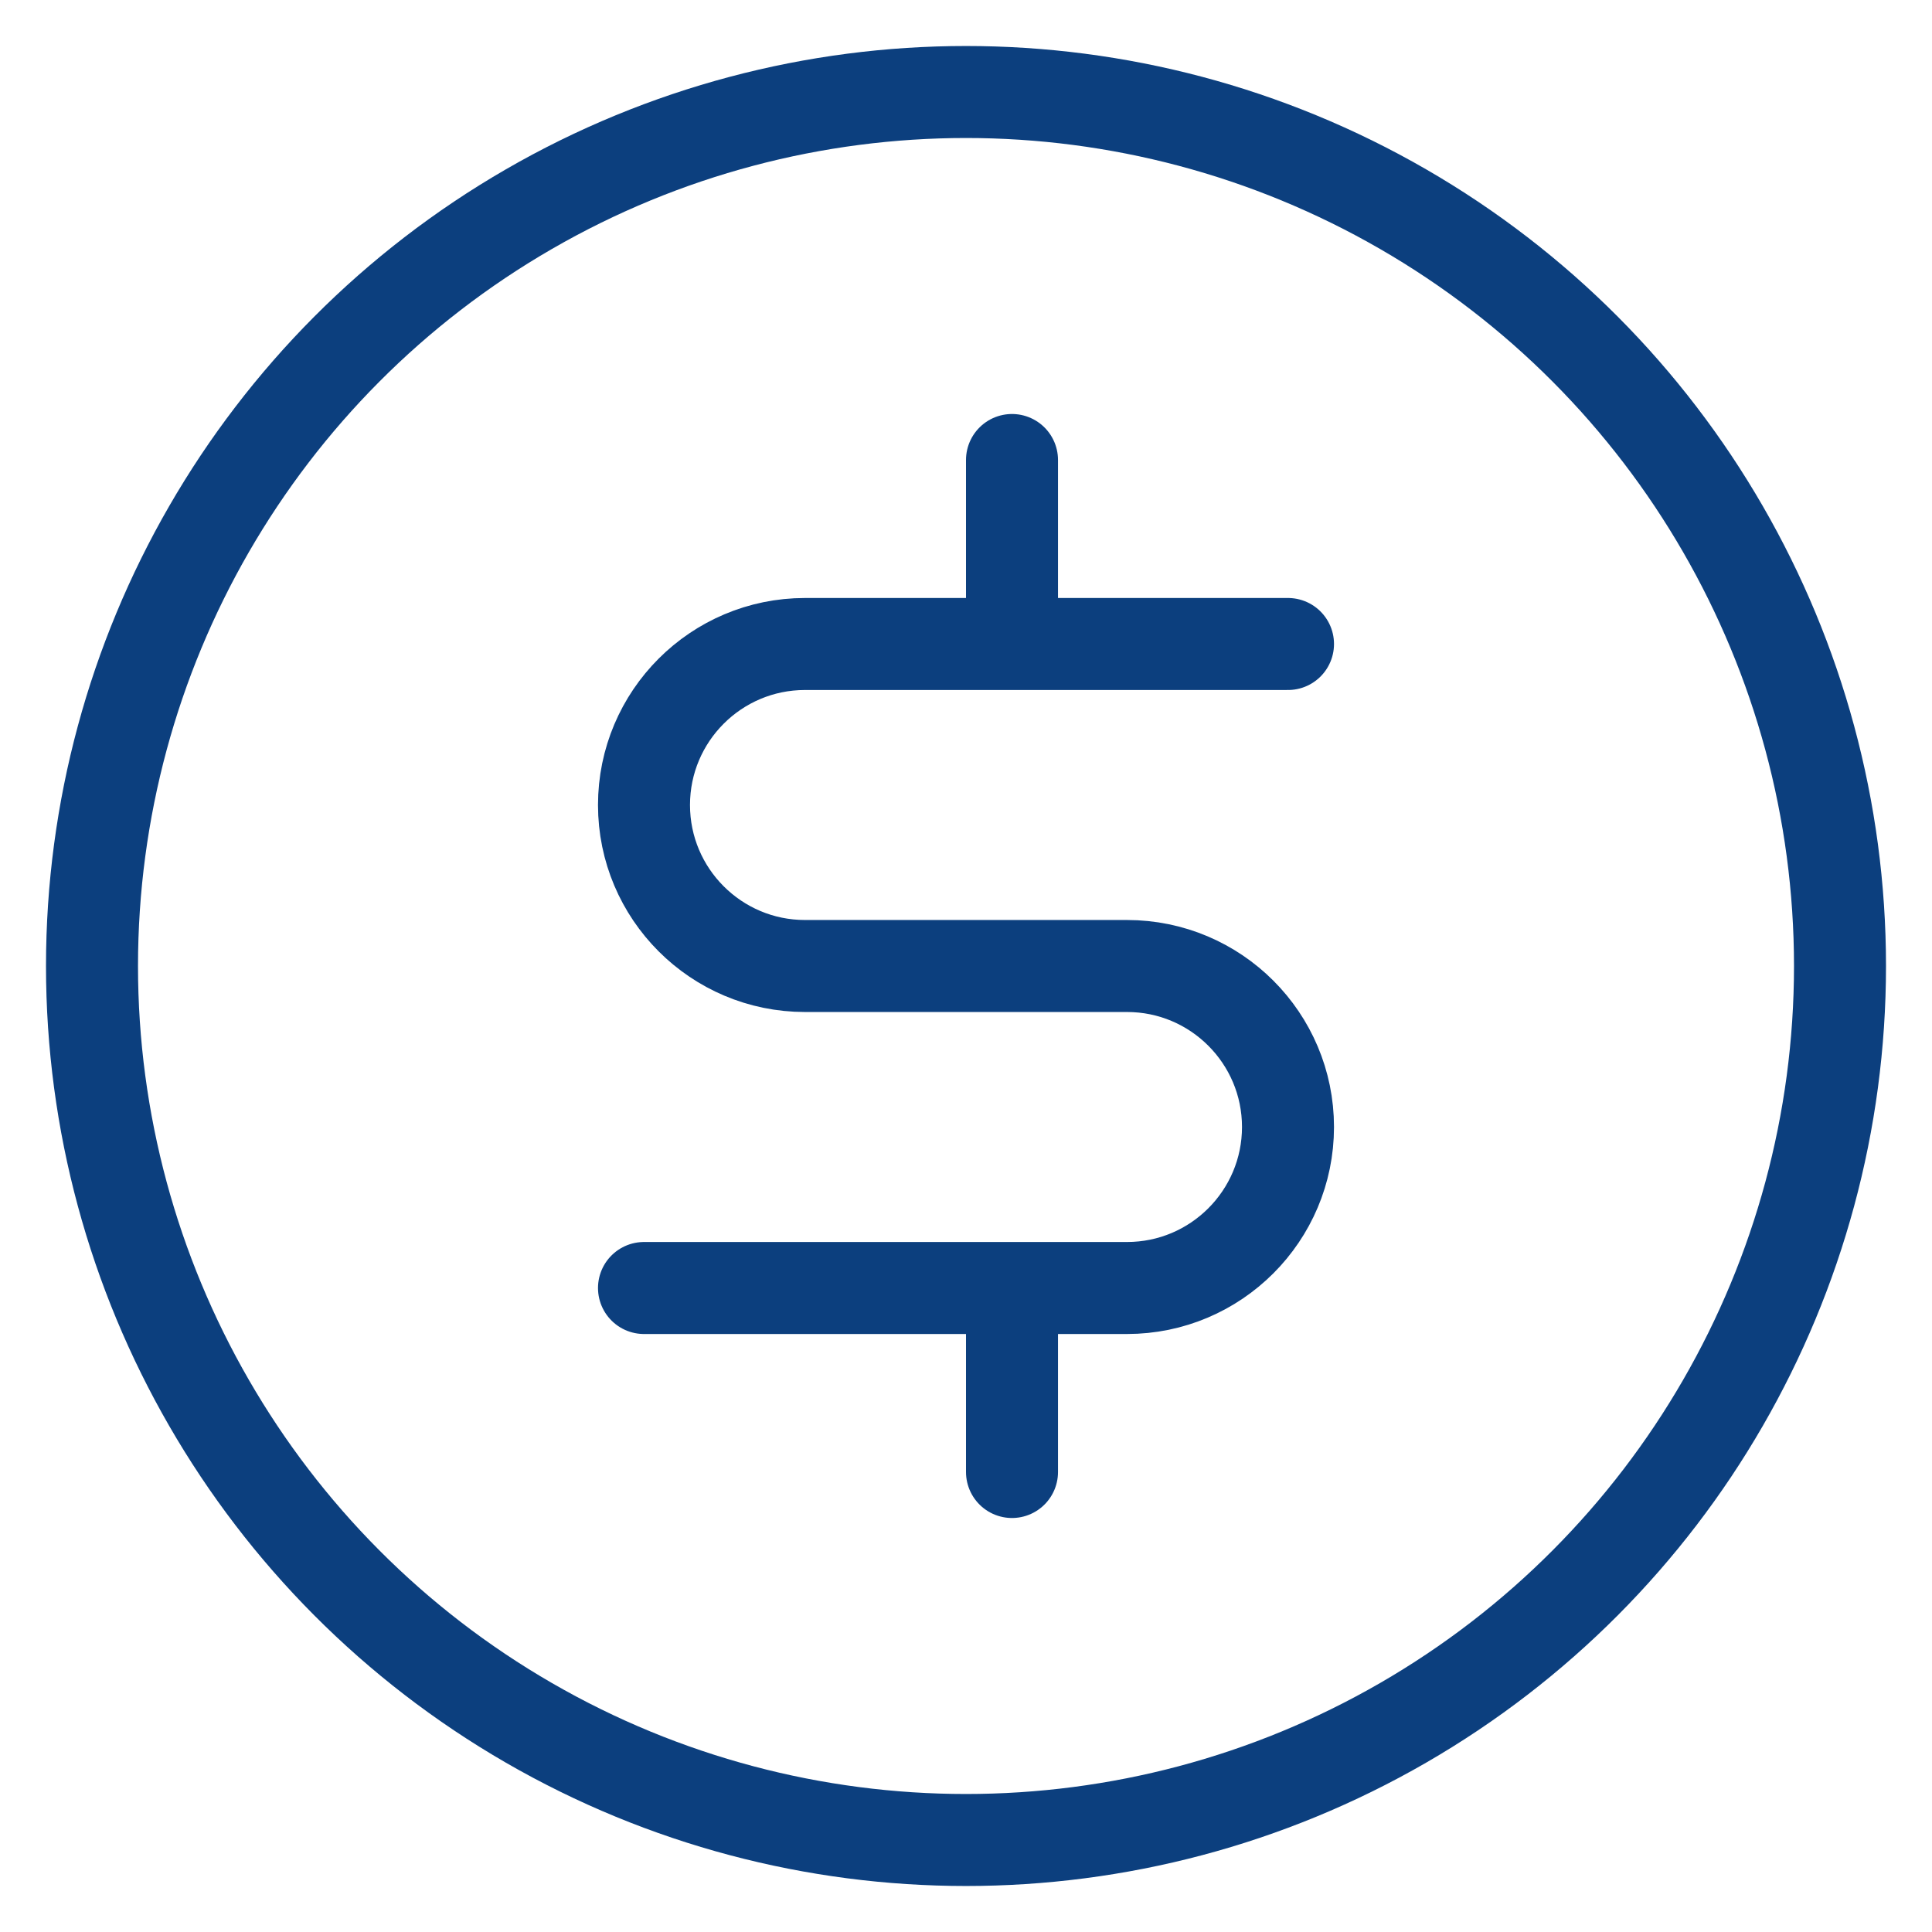 <svg xmlns="http://www.w3.org/2000/svg" width="21" height="21" viewBox="0 0 21 21">
    <g fill="none" fill-rule="evenodd" stroke-linecap="round" stroke-linejoin="round">
        <g stroke="#0C3F7E">
            <g transform="translate(-540 -312) translate(541 313)">
                <circle cx="9.5" cy="9.5" r="9.5"/>
                <path d="M10 13L10 15M10 4L10 6M6 13h5.25c.966 0 1.75-.784 1.75-1.75s-.784-1.75-1.75-1.75h-3.5C6.784 9.5 6 8.716 6 7.75S6.784 6 7.75 6H13"/>
            </g>
        </g>
    </g>
</svg>
